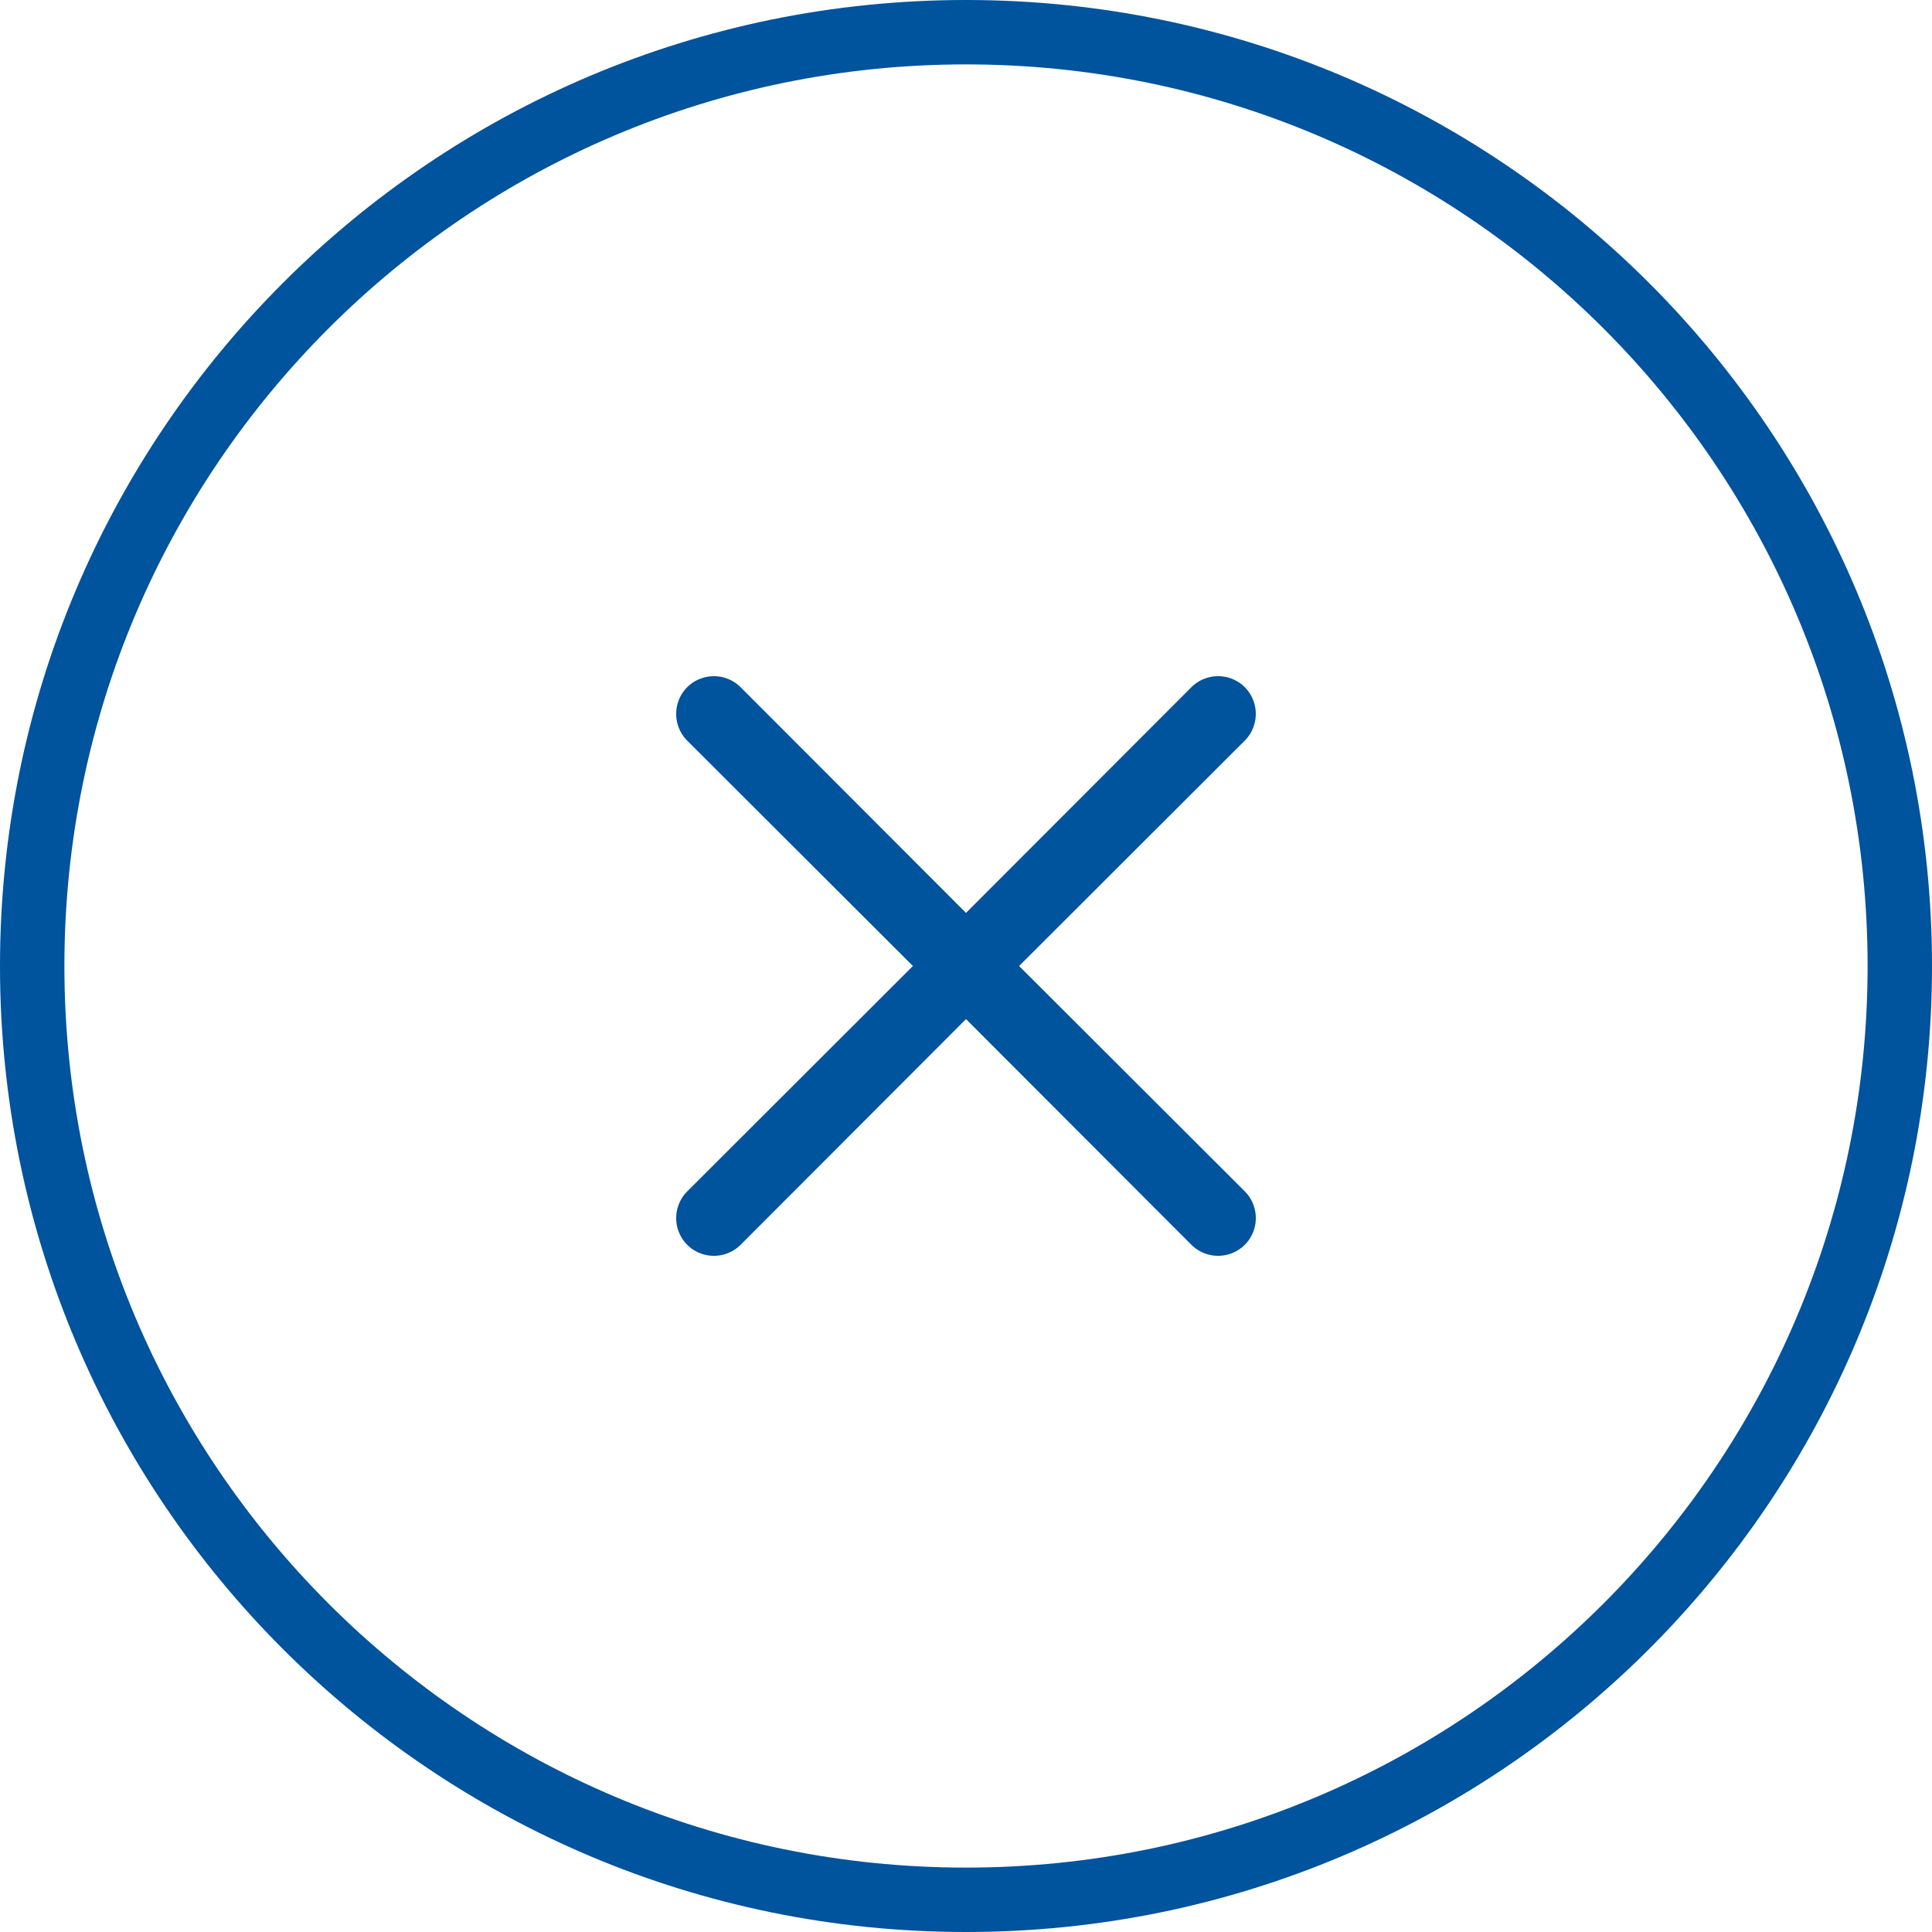 <svg xmlns="http://www.w3.org/2000/svg" width="60" height="60"><defs><clipPath id="a"><path fill="#fff" d="M30 60c16.568 0 30-13.431 30-30C60 13.431 46.568 0 30 0 13.432 0 0 13.431 0 30c0 16.569 13.432 30 30 30z"/></clipPath></defs><path fill="none" stroke="#00539d" stroke-miterlimit="20" stroke-width="4" d="M30 60c16.568 0 30-13.431 30-30C60 13.431 46.568 0 30 0 13.432 0 0 13.431 0 30c0 16.569 13.432 30 30 30z" clip-path="url(&quot;#a&quot;)"/><path fill="#00539d" d="M38.658 21.342a1.177 1.177 0 010 1.658l-7.009 7 7.01 7a1.177 1.177 0 010 1.658 1.177 1.177 0 01-1.659 0l-7-7.009-7 7.01a1.177 1.177 0 01-1.658 0 1.177 1.177 0 010-1.659l7.009-7-7.01-7a1.177 1.177 0 010-1.658 1.177 1.177 0 011.659 0l7 7.009 7-7.01a1.177 1.177 0 011.658 0z"/></svg>